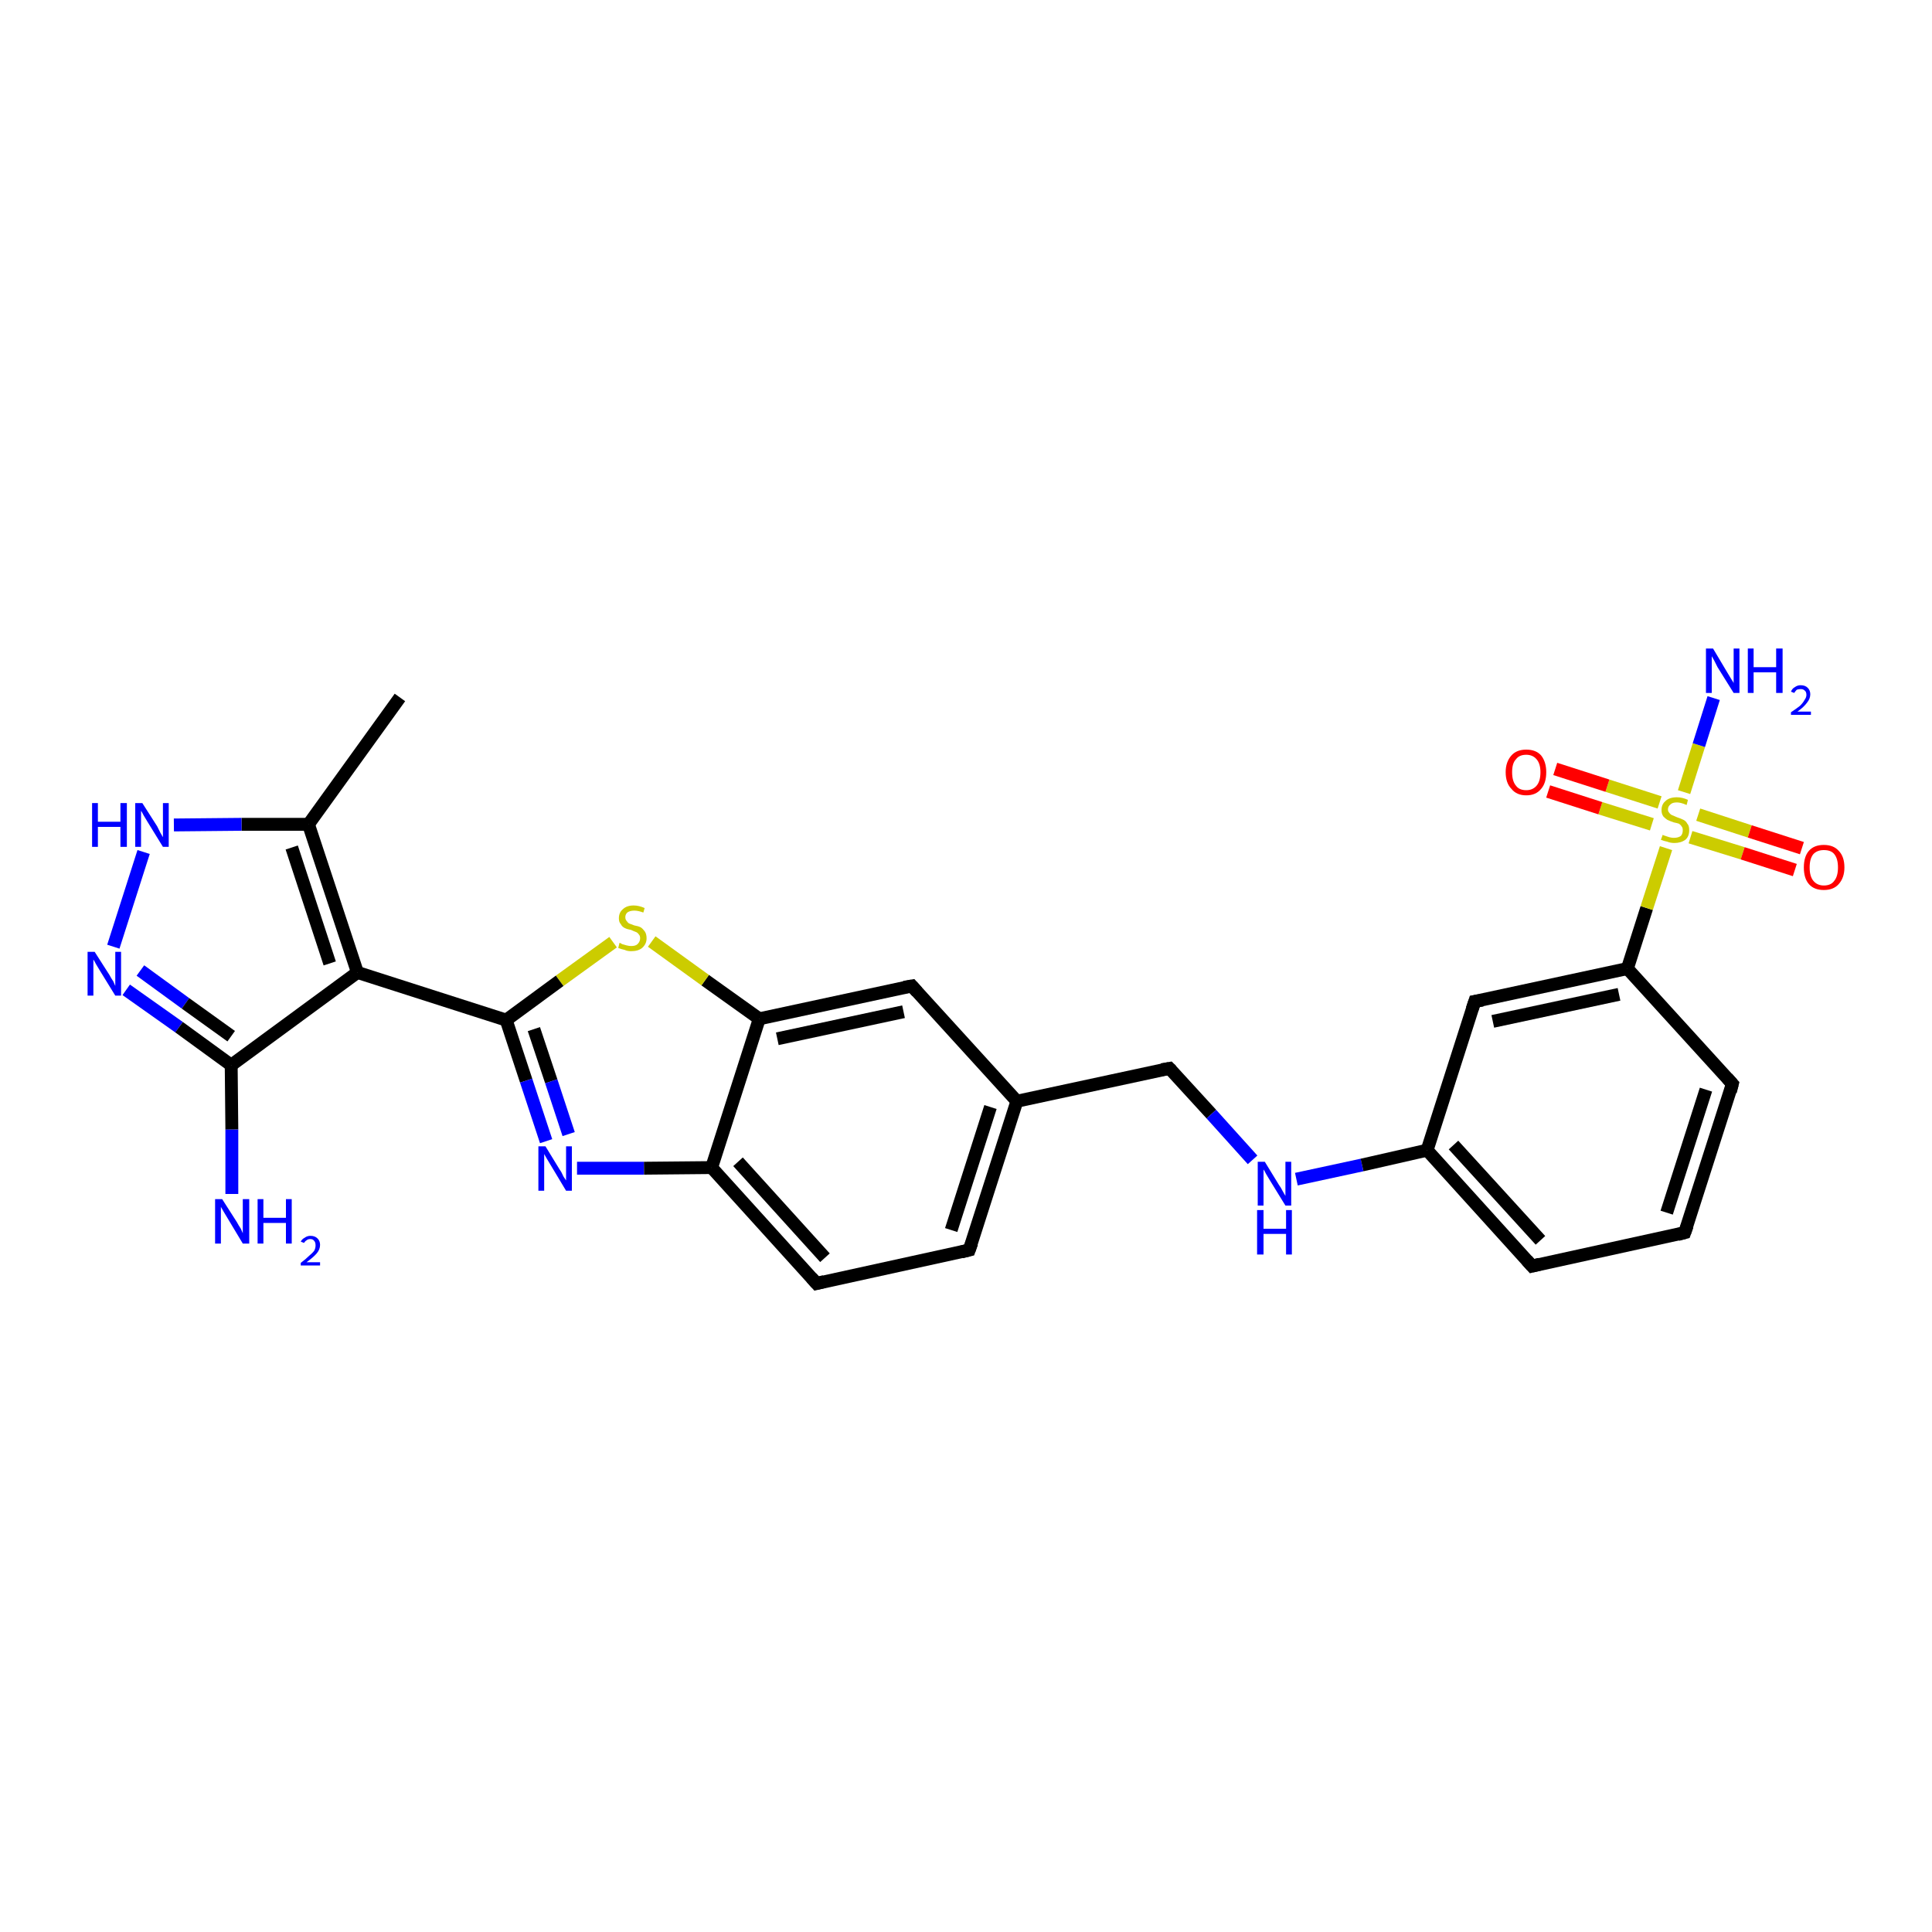 <?xml version='1.0' encoding='iso-8859-1'?>
<svg version='1.1' baseProfile='full'
              xmlns='http://www.w3.org/2000/svg'
                      xmlns:rdkit='http://www.rdkit.org/xml'
                      xmlns:xlink='http://www.w3.org/1999/xlink'
                  xml:space='preserve'
width='300px' height='300px' viewBox='0 0 300 300'>
<!-- END OF HEADER -->
<rect style='opacity:1.0;fill:#FFFFFF;stroke:none' width='300.0' height='300.0' x='0.0' y='0.0'> </rect>
<path class='bond-0 atom-0 atom-1' d='M 62.1,108.3 L 47.9,128.0' style='fill:none;fill-rule:evenodd;stroke:#000000;stroke-width:2.0px;stroke-linecap:butt;stroke-linejoin:miter;stroke-opacity:1' />
<path class='bond-1 atom-1 atom-2' d='M 47.9,128.0 L 37.5,128.0' style='fill:none;fill-rule:evenodd;stroke:#000000;stroke-width:2.0px;stroke-linecap:butt;stroke-linejoin:miter;stroke-opacity:1' />
<path class='bond-1 atom-1 atom-2' d='M 37.5,128.0 L 27.0,128.1' style='fill:none;fill-rule:evenodd;stroke:#0000FF;stroke-width:2.0px;stroke-linecap:butt;stroke-linejoin:miter;stroke-opacity:1' />
<path class='bond-2 atom-2 atom-3' d='M 22.3,132.3 L 17.6,147.0' style='fill:none;fill-rule:evenodd;stroke:#0000FF;stroke-width:2.0px;stroke-linecap:butt;stroke-linejoin:miter;stroke-opacity:1' />
<path class='bond-3 atom-3 atom-4' d='M 19.6,153.7 L 27.8,159.5' style='fill:none;fill-rule:evenodd;stroke:#0000FF;stroke-width:2.0px;stroke-linecap:butt;stroke-linejoin:miter;stroke-opacity:1' />
<path class='bond-3 atom-3 atom-4' d='M 27.8,159.5 L 35.9,165.4' style='fill:none;fill-rule:evenodd;stroke:#000000;stroke-width:2.0px;stroke-linecap:butt;stroke-linejoin:miter;stroke-opacity:1' />
<path class='bond-3 atom-3 atom-4' d='M 21.8,150.7 L 28.8,155.8' style='fill:none;fill-rule:evenodd;stroke:#0000FF;stroke-width:2.0px;stroke-linecap:butt;stroke-linejoin:miter;stroke-opacity:1' />
<path class='bond-3 atom-3 atom-4' d='M 28.8,155.8 L 35.9,160.9' style='fill:none;fill-rule:evenodd;stroke:#000000;stroke-width:2.0px;stroke-linecap:butt;stroke-linejoin:miter;stroke-opacity:1' />
<path class='bond-4 atom-4 atom-5' d='M 35.9,165.4 L 36.0,175.4' style='fill:none;fill-rule:evenodd;stroke:#000000;stroke-width:2.0px;stroke-linecap:butt;stroke-linejoin:miter;stroke-opacity:1' />
<path class='bond-4 atom-4 atom-5' d='M 36.0,175.4 L 36.0,185.4' style='fill:none;fill-rule:evenodd;stroke:#0000FF;stroke-width:2.0px;stroke-linecap:butt;stroke-linejoin:miter;stroke-opacity:1' />
<path class='bond-5 atom-4 atom-6' d='M 35.9,165.4 L 55.5,151.0' style='fill:none;fill-rule:evenodd;stroke:#000000;stroke-width:2.0px;stroke-linecap:butt;stroke-linejoin:miter;stroke-opacity:1' />
<path class='bond-6 atom-6 atom-7' d='M 55.5,151.0 L 78.6,158.4' style='fill:none;fill-rule:evenodd;stroke:#000000;stroke-width:2.0px;stroke-linecap:butt;stroke-linejoin:miter;stroke-opacity:1' />
<path class='bond-7 atom-7 atom-8' d='M 78.6,158.4 L 81.7,167.8' style='fill:none;fill-rule:evenodd;stroke:#000000;stroke-width:2.0px;stroke-linecap:butt;stroke-linejoin:miter;stroke-opacity:1' />
<path class='bond-7 atom-7 atom-8' d='M 81.7,167.8 L 84.8,177.2' style='fill:none;fill-rule:evenodd;stroke:#0000FF;stroke-width:2.0px;stroke-linecap:butt;stroke-linejoin:miter;stroke-opacity:1' />
<path class='bond-7 atom-7 atom-8' d='M 82.9,159.8 L 85.6,167.9' style='fill:none;fill-rule:evenodd;stroke:#000000;stroke-width:2.0px;stroke-linecap:butt;stroke-linejoin:miter;stroke-opacity:1' />
<path class='bond-7 atom-7 atom-8' d='M 85.6,167.9 L 88.3,176.1' style='fill:none;fill-rule:evenodd;stroke:#0000FF;stroke-width:2.0px;stroke-linecap:butt;stroke-linejoin:miter;stroke-opacity:1' />
<path class='bond-8 atom-8 atom-9' d='M 89.6,181.4 L 100.0,181.4' style='fill:none;fill-rule:evenodd;stroke:#0000FF;stroke-width:2.0px;stroke-linecap:butt;stroke-linejoin:miter;stroke-opacity:1' />
<path class='bond-8 atom-8 atom-9' d='M 100.0,181.4 L 110.5,181.3' style='fill:none;fill-rule:evenodd;stroke:#000000;stroke-width:2.0px;stroke-linecap:butt;stroke-linejoin:miter;stroke-opacity:1' />
<path class='bond-9 atom-9 atom-10' d='M 110.5,181.3 L 126.8,199.3' style='fill:none;fill-rule:evenodd;stroke:#000000;stroke-width:2.0px;stroke-linecap:butt;stroke-linejoin:miter;stroke-opacity:1' />
<path class='bond-9 atom-9 atom-10' d='M 114.6,180.4 L 128.1,195.3' style='fill:none;fill-rule:evenodd;stroke:#000000;stroke-width:2.0px;stroke-linecap:butt;stroke-linejoin:miter;stroke-opacity:1' />
<path class='bond-10 atom-10 atom-11' d='M 126.8,199.3 L 150.5,194.1' style='fill:none;fill-rule:evenodd;stroke:#000000;stroke-width:2.0px;stroke-linecap:butt;stroke-linejoin:miter;stroke-opacity:1' />
<path class='bond-11 atom-11 atom-12' d='M 150.5,194.1 L 157.9,171.0' style='fill:none;fill-rule:evenodd;stroke:#000000;stroke-width:2.0px;stroke-linecap:butt;stroke-linejoin:miter;stroke-opacity:1' />
<path class='bond-11 atom-11 atom-12' d='M 147.7,191.0 L 153.8,171.9' style='fill:none;fill-rule:evenodd;stroke:#000000;stroke-width:2.0px;stroke-linecap:butt;stroke-linejoin:miter;stroke-opacity:1' />
<path class='bond-12 atom-12 atom-13' d='M 157.9,171.0 L 181.6,165.9' style='fill:none;fill-rule:evenodd;stroke:#000000;stroke-width:2.0px;stroke-linecap:butt;stroke-linejoin:miter;stroke-opacity:1' />
<path class='bond-13 atom-13 atom-14' d='M 181.6,165.9 L 188.1,173.0' style='fill:none;fill-rule:evenodd;stroke:#000000;stroke-width:2.0px;stroke-linecap:butt;stroke-linejoin:miter;stroke-opacity:1' />
<path class='bond-13 atom-13 atom-14' d='M 188.1,173.0 L 194.5,180.1' style='fill:none;fill-rule:evenodd;stroke:#0000FF;stroke-width:2.0px;stroke-linecap:butt;stroke-linejoin:miter;stroke-opacity:1' />
<path class='bond-14 atom-14 atom-15' d='M 201.3,183.1 L 211.5,180.9' style='fill:none;fill-rule:evenodd;stroke:#0000FF;stroke-width:2.0px;stroke-linecap:butt;stroke-linejoin:miter;stroke-opacity:1' />
<path class='bond-14 atom-14 atom-15' d='M 211.5,180.9 L 221.6,178.6' style='fill:none;fill-rule:evenodd;stroke:#000000;stroke-width:2.0px;stroke-linecap:butt;stroke-linejoin:miter;stroke-opacity:1' />
<path class='bond-15 atom-15 atom-16' d='M 221.6,178.6 L 237.9,196.6' style='fill:none;fill-rule:evenodd;stroke:#000000;stroke-width:2.0px;stroke-linecap:butt;stroke-linejoin:miter;stroke-opacity:1' />
<path class='bond-15 atom-15 atom-16' d='M 225.7,177.8 L 239.2,192.6' style='fill:none;fill-rule:evenodd;stroke:#000000;stroke-width:2.0px;stroke-linecap:butt;stroke-linejoin:miter;stroke-opacity:1' />
<path class='bond-16 atom-16 atom-17' d='M 237.9,196.6 L 261.6,191.4' style='fill:none;fill-rule:evenodd;stroke:#000000;stroke-width:2.0px;stroke-linecap:butt;stroke-linejoin:miter;stroke-opacity:1' />
<path class='bond-17 atom-17 atom-18' d='M 261.6,191.4 L 269.0,168.3' style='fill:none;fill-rule:evenodd;stroke:#000000;stroke-width:2.0px;stroke-linecap:butt;stroke-linejoin:miter;stroke-opacity:1' />
<path class='bond-17 atom-17 atom-18' d='M 258.8,188.3 L 264.9,169.2' style='fill:none;fill-rule:evenodd;stroke:#000000;stroke-width:2.0px;stroke-linecap:butt;stroke-linejoin:miter;stroke-opacity:1' />
<path class='bond-18 atom-18 atom-19' d='M 269.0,168.3 L 252.7,150.4' style='fill:none;fill-rule:evenodd;stroke:#000000;stroke-width:2.0px;stroke-linecap:butt;stroke-linejoin:miter;stroke-opacity:1' />
<path class='bond-19 atom-19 atom-20' d='M 252.7,150.4 L 229.0,155.5' style='fill:none;fill-rule:evenodd;stroke:#000000;stroke-width:2.0px;stroke-linecap:butt;stroke-linejoin:miter;stroke-opacity:1' />
<path class='bond-19 atom-19 atom-20' d='M 251.4,154.4 L 231.8,158.6' style='fill:none;fill-rule:evenodd;stroke:#000000;stroke-width:2.0px;stroke-linecap:butt;stroke-linejoin:miter;stroke-opacity:1' />
<path class='bond-20 atom-19 atom-21' d='M 252.7,150.4 L 255.7,141.0' style='fill:none;fill-rule:evenodd;stroke:#000000;stroke-width:2.0px;stroke-linecap:butt;stroke-linejoin:miter;stroke-opacity:1' />
<path class='bond-20 atom-19 atom-21' d='M 255.7,141.0 L 258.7,131.7' style='fill:none;fill-rule:evenodd;stroke:#CCCC00;stroke-width:2.0px;stroke-linecap:butt;stroke-linejoin:miter;stroke-opacity:1' />
<path class='bond-21 atom-21 atom-22' d='M 261.5,123.0 L 263.8,115.7' style='fill:none;fill-rule:evenodd;stroke:#CCCC00;stroke-width:2.0px;stroke-linecap:butt;stroke-linejoin:miter;stroke-opacity:1' />
<path class='bond-21 atom-21 atom-22' d='M 263.8,115.7 L 266.1,108.4' style='fill:none;fill-rule:evenodd;stroke:#0000FF;stroke-width:2.0px;stroke-linecap:butt;stroke-linejoin:miter;stroke-opacity:1' />
<path class='bond-22 atom-21 atom-23' d='M 262.5,130.0 L 270.6,132.5' style='fill:none;fill-rule:evenodd;stroke:#CCCC00;stroke-width:2.0px;stroke-linecap:butt;stroke-linejoin:miter;stroke-opacity:1' />
<path class='bond-22 atom-21 atom-23' d='M 270.6,132.5 L 278.7,135.1' style='fill:none;fill-rule:evenodd;stroke:#FF0000;stroke-width:2.0px;stroke-linecap:butt;stroke-linejoin:miter;stroke-opacity:1' />
<path class='bond-22 atom-21 atom-23' d='M 263.7,126.5 L 271.7,129.1' style='fill:none;fill-rule:evenodd;stroke:#CCCC00;stroke-width:2.0px;stroke-linecap:butt;stroke-linejoin:miter;stroke-opacity:1' />
<path class='bond-22 atom-21 atom-23' d='M 271.7,129.1 L 279.8,131.7' style='fill:none;fill-rule:evenodd;stroke:#FF0000;stroke-width:2.0px;stroke-linecap:butt;stroke-linejoin:miter;stroke-opacity:1' />
<path class='bond-23 atom-21 atom-24' d='M 257.7,124.6 L 249.6,122.0' style='fill:none;fill-rule:evenodd;stroke:#CCCC00;stroke-width:2.0px;stroke-linecap:butt;stroke-linejoin:miter;stroke-opacity:1' />
<path class='bond-23 atom-21 atom-24' d='M 249.6,122.0 L 241.5,119.4' style='fill:none;fill-rule:evenodd;stroke:#FF0000;stroke-width:2.0px;stroke-linecap:butt;stroke-linejoin:miter;stroke-opacity:1' />
<path class='bond-23 atom-21 atom-24' d='M 256.5,128.0 L 248.5,125.5' style='fill:none;fill-rule:evenodd;stroke:#CCCC00;stroke-width:2.0px;stroke-linecap:butt;stroke-linejoin:miter;stroke-opacity:1' />
<path class='bond-23 atom-21 atom-24' d='M 248.5,125.5 L 240.4,122.9' style='fill:none;fill-rule:evenodd;stroke:#FF0000;stroke-width:2.0px;stroke-linecap:butt;stroke-linejoin:miter;stroke-opacity:1' />
<path class='bond-24 atom-12 atom-25' d='M 157.9,171.0 L 141.6,153.1' style='fill:none;fill-rule:evenodd;stroke:#000000;stroke-width:2.0px;stroke-linecap:butt;stroke-linejoin:miter;stroke-opacity:1' />
<path class='bond-25 atom-25 atom-26' d='M 141.6,153.1 L 117.9,158.2' style='fill:none;fill-rule:evenodd;stroke:#000000;stroke-width:2.0px;stroke-linecap:butt;stroke-linejoin:miter;stroke-opacity:1' />
<path class='bond-25 atom-25 atom-26' d='M 140.3,157.1 L 120.7,161.3' style='fill:none;fill-rule:evenodd;stroke:#000000;stroke-width:2.0px;stroke-linecap:butt;stroke-linejoin:miter;stroke-opacity:1' />
<path class='bond-26 atom-26 atom-27' d='M 117.9,158.2 L 109.5,152.2' style='fill:none;fill-rule:evenodd;stroke:#000000;stroke-width:2.0px;stroke-linecap:butt;stroke-linejoin:miter;stroke-opacity:1' />
<path class='bond-26 atom-26 atom-27' d='M 109.5,152.2 L 101.2,146.2' style='fill:none;fill-rule:evenodd;stroke:#CCCC00;stroke-width:2.0px;stroke-linecap:butt;stroke-linejoin:miter;stroke-opacity:1' />
<path class='bond-27 atom-6 atom-1' d='M 55.5,151.0 L 47.9,128.0' style='fill:none;fill-rule:evenodd;stroke:#000000;stroke-width:2.0px;stroke-linecap:butt;stroke-linejoin:miter;stroke-opacity:1' />
<path class='bond-27 atom-6 atom-1' d='M 51.2,149.6 L 45.3,131.6' style='fill:none;fill-rule:evenodd;stroke:#000000;stroke-width:2.0px;stroke-linecap:butt;stroke-linejoin:miter;stroke-opacity:1' />
<path class='bond-28 atom-27 atom-7' d='M 95.2,146.3 L 86.9,152.3' style='fill:none;fill-rule:evenodd;stroke:#CCCC00;stroke-width:2.0px;stroke-linecap:butt;stroke-linejoin:miter;stroke-opacity:1' />
<path class='bond-28 atom-27 atom-7' d='M 86.9,152.3 L 78.6,158.4' style='fill:none;fill-rule:evenodd;stroke:#000000;stroke-width:2.0px;stroke-linecap:butt;stroke-linejoin:miter;stroke-opacity:1' />
<path class='bond-29 atom-26 atom-9' d='M 117.9,158.2 L 110.5,181.3' style='fill:none;fill-rule:evenodd;stroke:#000000;stroke-width:2.0px;stroke-linecap:butt;stroke-linejoin:miter;stroke-opacity:1' />
<path class='bond-30 atom-20 atom-15' d='M 229.0,155.5 L 221.6,178.6' style='fill:none;fill-rule:evenodd;stroke:#000000;stroke-width:2.0px;stroke-linecap:butt;stroke-linejoin:miter;stroke-opacity:1' />
<path d='M 126.0,198.4 L 126.8,199.3 L 128.0,199.0' style='fill:none;stroke:#000000;stroke-width:2.0px;stroke-linecap:butt;stroke-linejoin:miter;stroke-opacity:1;' />
<path d='M 149.3,194.4 L 150.5,194.1 L 150.9,193.0' style='fill:none;stroke:#000000;stroke-width:2.0px;stroke-linecap:butt;stroke-linejoin:miter;stroke-opacity:1;' />
<path d='M 180.4,166.1 L 181.6,165.9 L 181.9,166.2' style='fill:none;stroke:#000000;stroke-width:2.0px;stroke-linecap:butt;stroke-linejoin:miter;stroke-opacity:1;' />
<path d='M 237.1,195.7 L 237.9,196.6 L 239.1,196.3' style='fill:none;stroke:#000000;stroke-width:2.0px;stroke-linecap:butt;stroke-linejoin:miter;stroke-opacity:1;' />
<path d='M 260.5,191.7 L 261.6,191.4 L 262.0,190.3' style='fill:none;stroke:#000000;stroke-width:2.0px;stroke-linecap:butt;stroke-linejoin:miter;stroke-opacity:1;' />
<path d='M 268.7,169.5 L 269.0,168.3 L 268.2,167.4' style='fill:none;stroke:#000000;stroke-width:2.0px;stroke-linecap:butt;stroke-linejoin:miter;stroke-opacity:1;' />
<path d='M 230.2,155.3 L 229.0,155.5 L 228.6,156.7' style='fill:none;stroke:#000000;stroke-width:2.0px;stroke-linecap:butt;stroke-linejoin:miter;stroke-opacity:1;' />
<path d='M 142.4,154.0 L 141.6,153.1 L 140.4,153.3' style='fill:none;stroke:#000000;stroke-width:2.0px;stroke-linecap:butt;stroke-linejoin:miter;stroke-opacity:1;' />
<path class='atom-2' d='M 14.3 124.7
L 15.2 124.7
L 15.2 127.6
L 18.7 127.6
L 18.7 124.7
L 19.7 124.7
L 19.7 131.5
L 18.7 131.5
L 18.7 128.4
L 15.2 128.4
L 15.2 131.5
L 14.3 131.5
L 14.3 124.7
' fill='#0000FF'/>
<path class='atom-2' d='M 22.1 124.7
L 24.4 128.3
Q 24.6 128.7, 24.9 129.3
Q 25.3 130.0, 25.3 130.0
L 25.3 124.7
L 26.2 124.7
L 26.2 131.5
L 25.3 131.5
L 22.9 127.6
Q 22.6 127.1, 22.3 126.6
Q 22.0 126.0, 21.9 125.9
L 21.9 131.5
L 21.0 131.5
L 21.0 124.7
L 22.1 124.7
' fill='#0000FF'/>
<path class='atom-3' d='M 14.7 147.8
L 17.0 151.4
Q 17.2 151.8, 17.6 152.4
Q 17.9 153.1, 17.9 153.1
L 17.9 147.8
L 18.8 147.8
L 18.8 154.6
L 17.9 154.6
L 15.5 150.7
Q 15.2 150.2, 14.9 149.7
Q 14.6 149.1, 14.5 149.0
L 14.5 154.6
L 13.6 154.6
L 13.6 147.8
L 14.7 147.8
' fill='#0000FF'/>
<path class='atom-5' d='M 34.5 186.2
L 36.8 189.8
Q 37.0 190.2, 37.4 190.8
Q 37.7 191.5, 37.7 191.5
L 37.7 186.2
L 38.7 186.2
L 38.7 193.1
L 37.7 193.1
L 35.3 189.1
Q 35.0 188.6, 34.7 188.1
Q 34.4 187.6, 34.3 187.4
L 34.3 193.1
L 33.4 193.1
L 33.4 186.2
L 34.5 186.2
' fill='#0000FF'/>
<path class='atom-5' d='M 40.0 186.2
L 40.9 186.2
L 40.9 189.1
L 44.4 189.1
L 44.4 186.2
L 45.3 186.2
L 45.3 193.1
L 44.4 193.1
L 44.4 189.9
L 40.9 189.9
L 40.9 193.1
L 40.0 193.1
L 40.0 186.2
' fill='#0000FF'/>
<path class='atom-5' d='M 46.7 192.8
Q 46.9 192.4, 47.3 192.2
Q 47.7 191.9, 48.2 191.9
Q 48.9 191.9, 49.3 192.3
Q 49.7 192.7, 49.7 193.3
Q 49.7 194.0, 49.2 194.6
Q 48.7 195.2, 47.6 196.0
L 49.7 196.0
L 49.7 196.5
L 46.7 196.5
L 46.7 196.1
Q 47.5 195.5, 48.0 195.0
Q 48.5 194.6, 48.8 194.2
Q 49.0 193.8, 49.0 193.4
Q 49.0 192.9, 48.8 192.7
Q 48.6 192.4, 48.2 192.4
Q 47.8 192.4, 47.6 192.6
Q 47.4 192.7, 47.2 193.0
L 46.7 192.8
' fill='#0000FF'/>
<path class='atom-8' d='M 84.7 178.0
L 86.9 181.6
Q 87.2 182.0, 87.5 182.7
Q 87.9 183.3, 87.9 183.3
L 87.9 178.0
L 88.8 178.0
L 88.8 184.9
L 87.9 184.9
L 85.5 180.9
Q 85.2 180.4, 84.9 179.9
Q 84.6 179.4, 84.5 179.2
L 84.5 184.9
L 83.6 184.9
L 83.6 178.0
L 84.7 178.0
' fill='#0000FF'/>
<path class='atom-14' d='M 196.4 180.4
L 198.6 184.0
Q 198.9 184.4, 199.2 185.0
Q 199.6 185.7, 199.6 185.7
L 199.6 180.4
L 200.5 180.4
L 200.5 187.2
L 199.6 187.2
L 197.2 183.3
Q 196.9 182.8, 196.6 182.3
Q 196.3 181.7, 196.2 181.6
L 196.2 187.2
L 195.3 187.2
L 195.3 180.4
L 196.4 180.4
' fill='#0000FF'/>
<path class='atom-14' d='M 195.2 187.9
L 196.2 187.9
L 196.2 190.8
L 199.7 190.8
L 199.7 187.9
L 200.6 187.9
L 200.6 194.8
L 199.7 194.8
L 199.7 191.6
L 196.2 191.6
L 196.2 194.8
L 195.2 194.8
L 195.2 187.9
' fill='#0000FF'/>
<path class='atom-21' d='M 258.2 129.6
Q 258.2 129.7, 258.6 129.8
Q 258.9 129.9, 259.2 130.0
Q 259.6 130.1, 259.9 130.1
Q 260.6 130.1, 261.0 129.8
Q 261.3 129.5, 261.3 128.9
Q 261.3 128.5, 261.1 128.3
Q 261.0 128.1, 260.7 127.9
Q 260.4 127.8, 259.9 127.7
Q 259.3 127.5, 258.9 127.3
Q 258.6 127.1, 258.3 126.8
Q 258.0 126.4, 258.0 125.8
Q 258.0 124.9, 258.6 124.4
Q 259.2 123.8, 260.4 123.8
Q 261.2 123.8, 262.1 124.2
L 261.9 125.0
Q 261.0 124.6, 260.4 124.6
Q 259.7 124.6, 259.4 124.9
Q 259.0 125.2, 259.0 125.7
Q 259.0 126.0, 259.2 126.2
Q 259.4 126.5, 259.7 126.6
Q 259.9 126.7, 260.4 126.9
Q 261.0 127.1, 261.4 127.3
Q 261.8 127.5, 262.0 127.9
Q 262.3 128.2, 262.3 128.9
Q 262.3 129.9, 261.7 130.4
Q 261.0 130.9, 260.0 130.9
Q 259.4 130.9, 258.9 130.7
Q 258.4 130.6, 257.9 130.4
L 258.2 129.6
' fill='#CCCC00'/>
<path class='atom-22' d='M 266.0 100.7
L 268.2 104.4
Q 268.4 104.7, 268.8 105.4
Q 269.2 106.0, 269.2 106.1
L 269.2 100.7
L 270.1 100.7
L 270.1 107.6
L 269.2 107.6
L 266.7 103.6
Q 266.5 103.2, 266.2 102.6
Q 265.9 102.1, 265.8 101.9
L 265.8 107.6
L 264.9 107.6
L 264.9 100.7
L 266.0 100.7
' fill='#0000FF'/>
<path class='atom-22' d='M 271.4 100.7
L 272.3 100.7
L 272.3 103.6
L 275.8 103.6
L 275.8 100.7
L 276.8 100.7
L 276.8 107.6
L 275.8 107.6
L 275.8 104.4
L 272.3 104.4
L 272.3 107.6
L 271.4 107.6
L 271.4 100.7
' fill='#0000FF'/>
<path class='atom-22' d='M 278.1 107.4
Q 278.3 106.9, 278.7 106.7
Q 279.1 106.4, 279.6 106.4
Q 280.3 106.4, 280.7 106.8
Q 281.1 107.2, 281.1 107.8
Q 281.1 108.5, 280.6 109.1
Q 280.1 109.8, 279.1 110.5
L 281.2 110.5
L 281.2 111.0
L 278.1 111.0
L 278.1 110.6
Q 279.0 110.0, 279.5 109.6
Q 280.0 109.1, 280.2 108.7
Q 280.5 108.3, 280.5 107.9
Q 280.5 107.4, 280.2 107.2
Q 280.0 107.0, 279.6 107.0
Q 279.3 107.0, 279.0 107.1
Q 278.8 107.3, 278.6 107.6
L 278.1 107.4
' fill='#0000FF'/>
<path class='atom-23' d='M 280.1 134.7
Q 280.1 133.0, 280.9 132.1
Q 281.7 131.2, 283.2 131.2
Q 284.7 131.2, 285.5 132.1
Q 286.4 133.0, 286.4 134.7
Q 286.4 136.3, 285.5 137.3
Q 284.7 138.2, 283.2 138.2
Q 281.7 138.2, 280.9 137.3
Q 280.1 136.4, 280.1 134.7
M 283.2 137.5
Q 284.3 137.5, 284.8 136.8
Q 285.4 136.1, 285.4 134.7
Q 285.4 133.3, 284.8 132.6
Q 284.3 132.0, 283.2 132.0
Q 282.2 132.0, 281.6 132.6
Q 281.0 133.3, 281.0 134.7
Q 281.0 136.1, 281.6 136.8
Q 282.2 137.5, 283.2 137.5
' fill='#FF0000'/>
<path class='atom-24' d='M 233.8 119.9
Q 233.8 118.3, 234.7 117.3
Q 235.5 116.4, 237.0 116.4
Q 238.5 116.4, 239.3 117.3
Q 240.1 118.3, 240.1 119.9
Q 240.1 121.6, 239.3 122.5
Q 238.5 123.5, 237.0 123.5
Q 235.5 123.5, 234.7 122.5
Q 233.8 121.6, 233.8 119.9
M 237.0 122.7
Q 238.0 122.7, 238.6 122.0
Q 239.2 121.3, 239.2 119.9
Q 239.2 118.6, 238.6 117.9
Q 238.0 117.2, 237.0 117.2
Q 235.9 117.2, 235.4 117.9
Q 234.8 118.5, 234.8 119.9
Q 234.8 121.3, 235.4 122.0
Q 235.9 122.7, 237.0 122.7
' fill='#FF0000'/>
<path class='atom-27' d='M 96.2 146.4
Q 96.3 146.4, 96.6 146.6
Q 96.9 146.7, 97.3 146.8
Q 97.7 146.9, 98.0 146.9
Q 98.7 146.9, 99.0 146.6
Q 99.4 146.2, 99.4 145.7
Q 99.4 145.3, 99.2 145.1
Q 99.0 144.8, 98.7 144.7
Q 98.4 144.6, 98.0 144.4
Q 97.4 144.3, 97.0 144.1
Q 96.6 143.9, 96.4 143.5
Q 96.1 143.2, 96.1 142.6
Q 96.1 141.7, 96.7 141.2
Q 97.3 140.6, 98.4 140.6
Q 99.2 140.6, 100.1 141.0
L 99.9 141.7
Q 99.1 141.4, 98.5 141.4
Q 97.8 141.4, 97.4 141.7
Q 97.1 142.0, 97.1 142.4
Q 97.1 142.8, 97.3 143.0
Q 97.5 143.3, 97.7 143.4
Q 98.0 143.5, 98.5 143.7
Q 99.1 143.8, 99.5 144.0
Q 99.8 144.2, 100.1 144.6
Q 100.4 145.0, 100.4 145.7
Q 100.4 146.6, 99.7 147.2
Q 99.1 147.7, 98.0 147.7
Q 97.4 147.7, 97.0 147.5
Q 96.5 147.4, 96.0 147.2
L 96.2 146.4
' fill='#CCCC00'/>
</svg>

